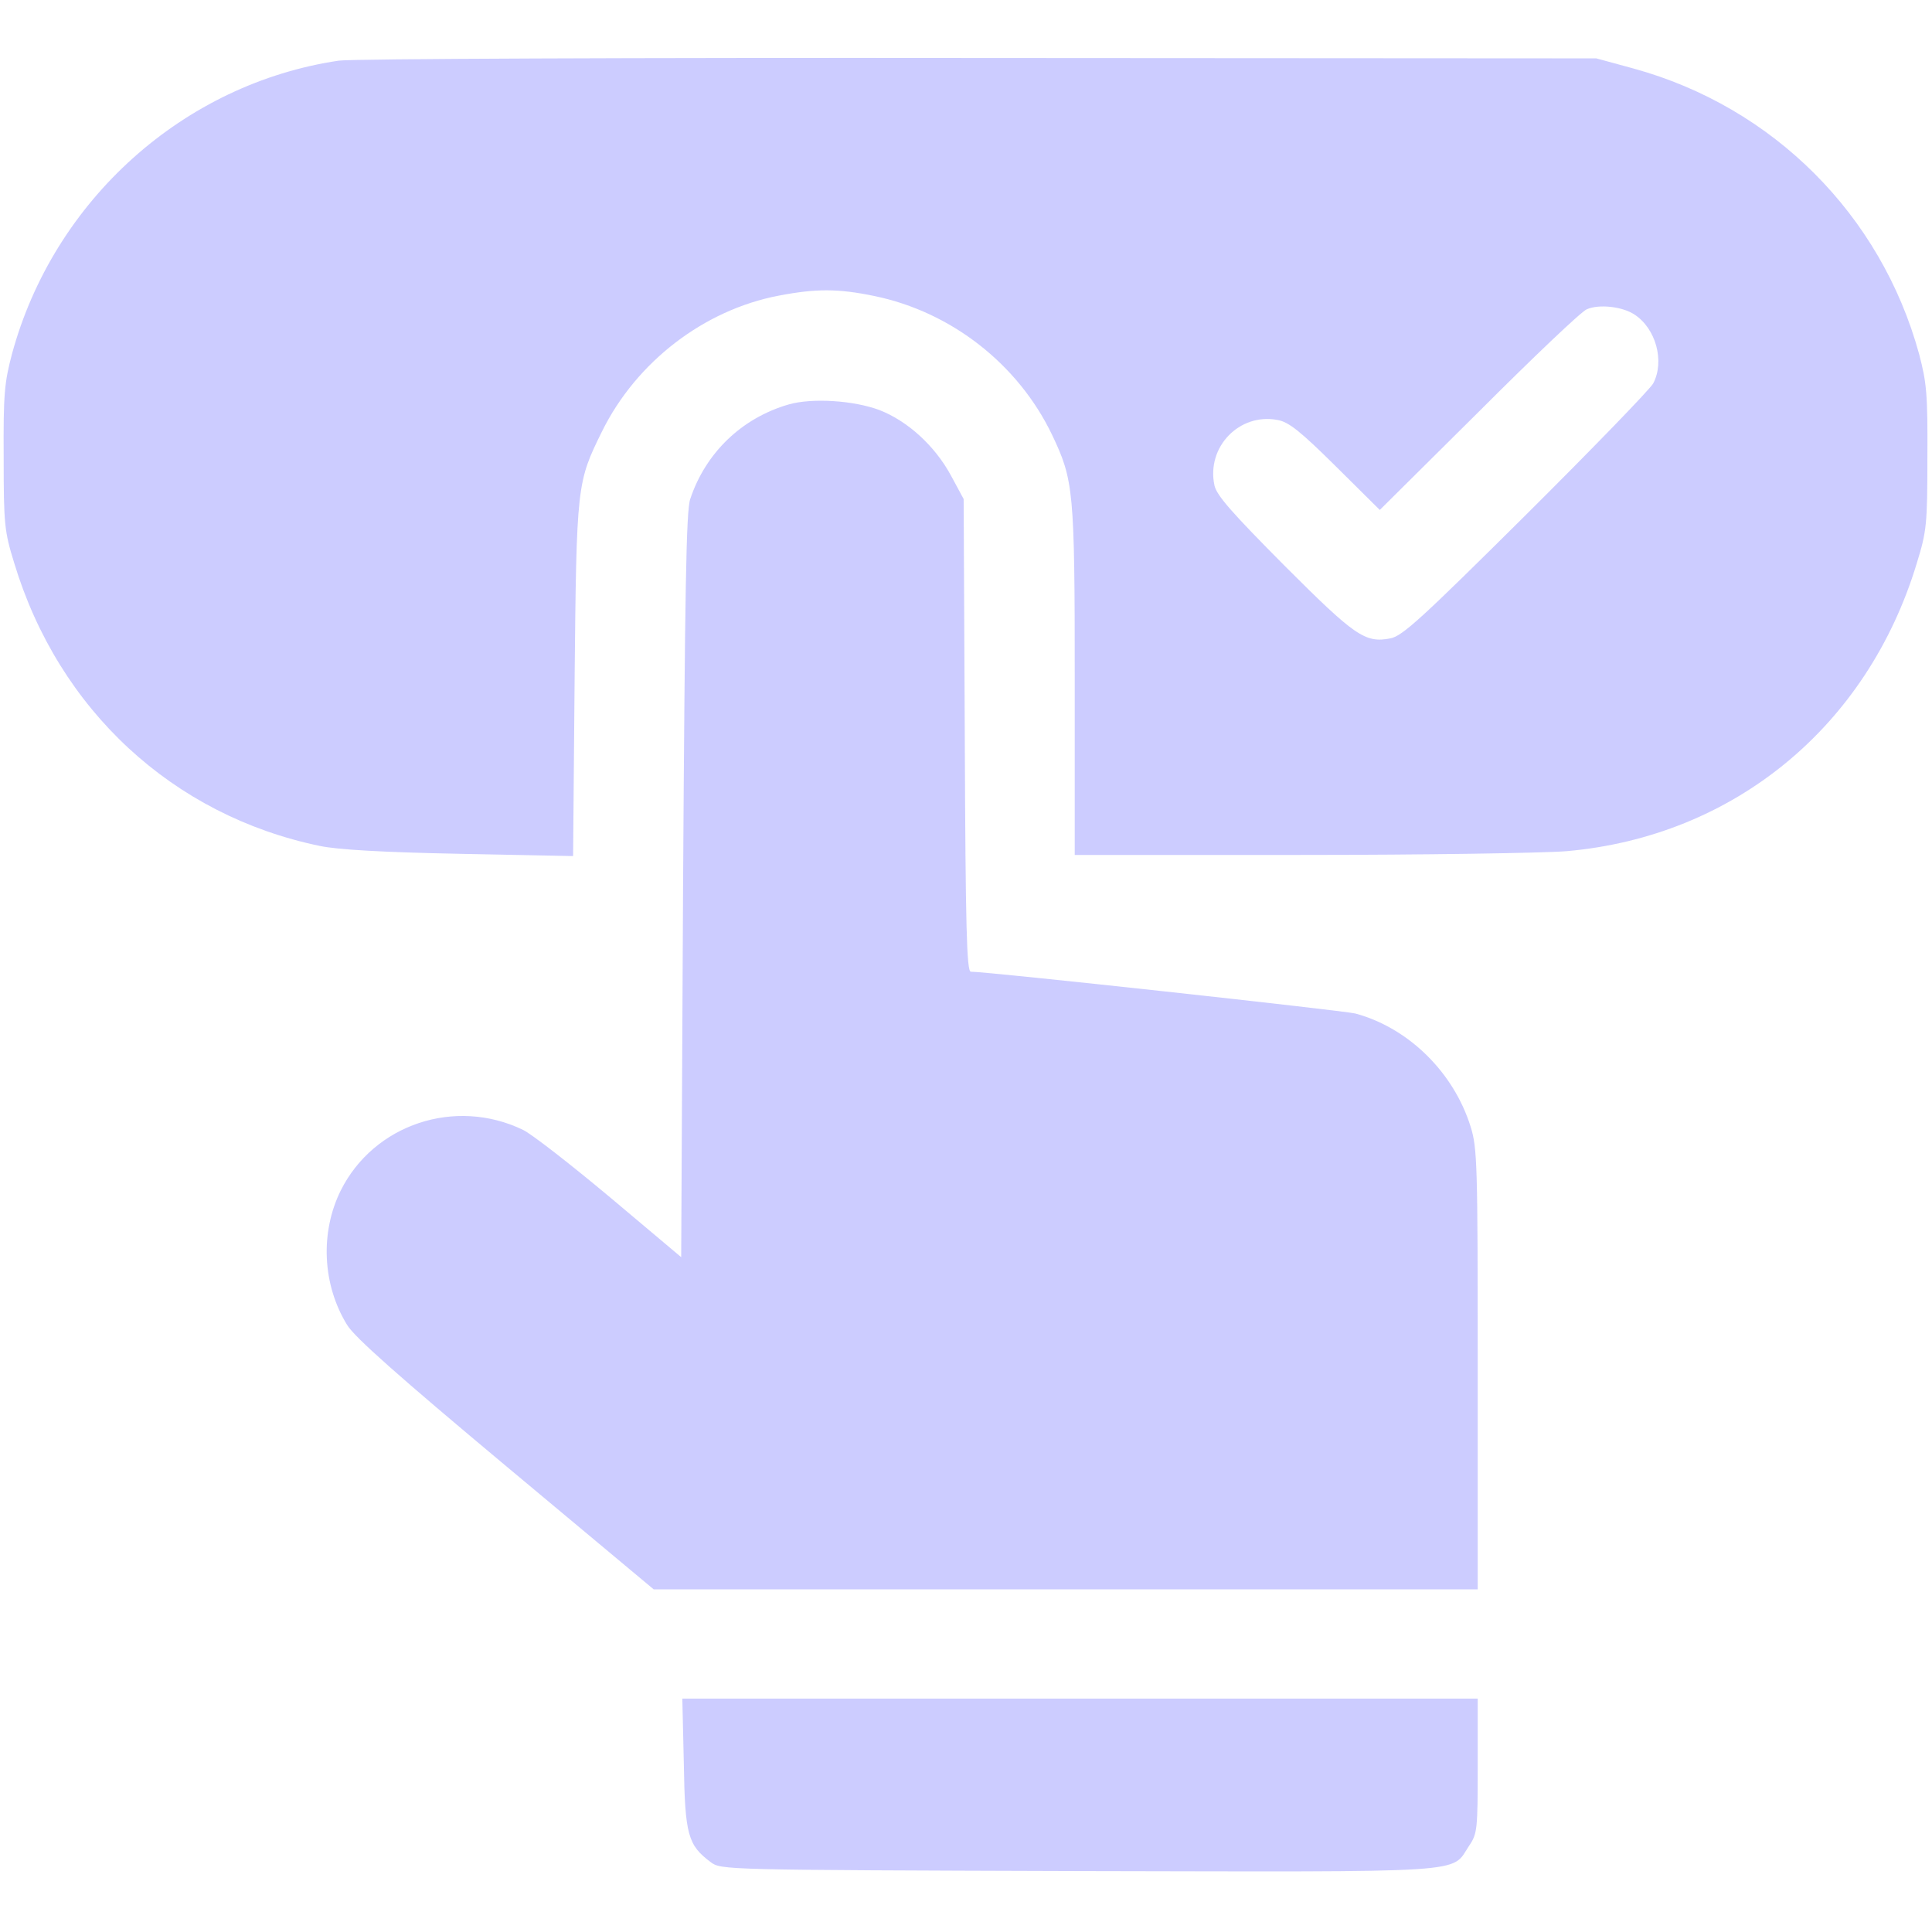 <?xml version="1.0" encoding="UTF-8"?> <svg xmlns="http://www.w3.org/2000/svg" width="684" height="683" viewBox="0 0 684 683" fill="none"><path d="M119.967 21.466C65.034 29.6 19.034 70.8 4.234 125.333C1.567 135.466 1.167 139.466 1.3 162C1.3 185.6 1.567 188.133 5.034 199.333C20.767 251.333 61.167 288.666 113.167 299.466C119.434 300.8 135.434 301.733 162.767 302.266L202.9 303.066L203.434 240.533C204.1 171.333 204.234 170.8 213.167 152.666C225.3 128.133 249.167 109.733 275.7 104.666C288.9 102.133 296.767 102.133 309.567 104.8C336.767 110.4 360.5 128.933 372.5 154C380.1 170 380.5 173.466 380.5 240.933V302.666H460.234C503.967 302.666 546.5 302 554.634 301.333C613.834 296.133 661.167 257.2 678.634 199.333C682.1 188.133 682.367 185.6 682.367 162C682.5 139.466 682.1 135.466 679.434 125.333C665.967 76.133 627.834 37.866 578.367 24.266L565.167 20.666L346.5 20.533C226.234 20.4 124.367 20.8 119.967 21.466ZM578.634 111.333C586.234 116.266 589.434 127.866 585.3 135.733C584.234 137.733 563.967 158.666 540.234 182.266C503.167 219.066 496.5 225.2 492.234 226C483.3 227.733 479.7 225.2 454.767 200.266C436.367 181.733 430.767 175.466 429.967 171.866C427.034 158.266 438.767 146.133 452.234 148.666C456.234 149.333 460.367 152.666 472.9 165.066L488.5 180.533L523.567 145.733C542.767 126.533 559.967 110.133 561.834 109.466C566.234 107.6 574.367 108.533 578.634 111.333Z" fill="#CCCCFF"></path><path d="M279.167 143.2C262.633 148 249.833 160.266 244.367 176.666C242.9 180.933 242.5 209.333 241.833 313.6L241.167 445.066L215.967 423.866C202.1 412.266 188.233 401.466 185.167 400C161.167 388.4 132.367 398 120.633 421.466C113.3 436.266 114.1 454.8 122.9 469.066C125.433 473.333 141.567 487.6 178.9 518.8L231.433 562.667H377.3H523.167V484.8C523.167 412.133 523.033 406.4 520.633 398.8C514.633 379.6 498.633 363.866 479.833 358.8C475.567 357.733 349.967 344 343.7 344C342.233 344 341.833 327.866 341.567 260.266L341.167 176.666L336.633 168.266C330.9 157.733 321.3 149.066 311.433 145.2C302.233 141.733 287.433 140.8 279.167 143.2Z" fill="#CCCCFF"></path><path d="M242.1 624.267C242.5 649.6 243.567 653.2 251.567 659.2C255.3 662 255.567 662 381.567 662.4C522.5 662.667 513.567 663.333 520.1 653.467C523.034 649.2 523.167 647.6 523.167 625.2V601.333H382.367H241.567L242.1 624.267Z" fill="#CCCCFF"></path></svg> 